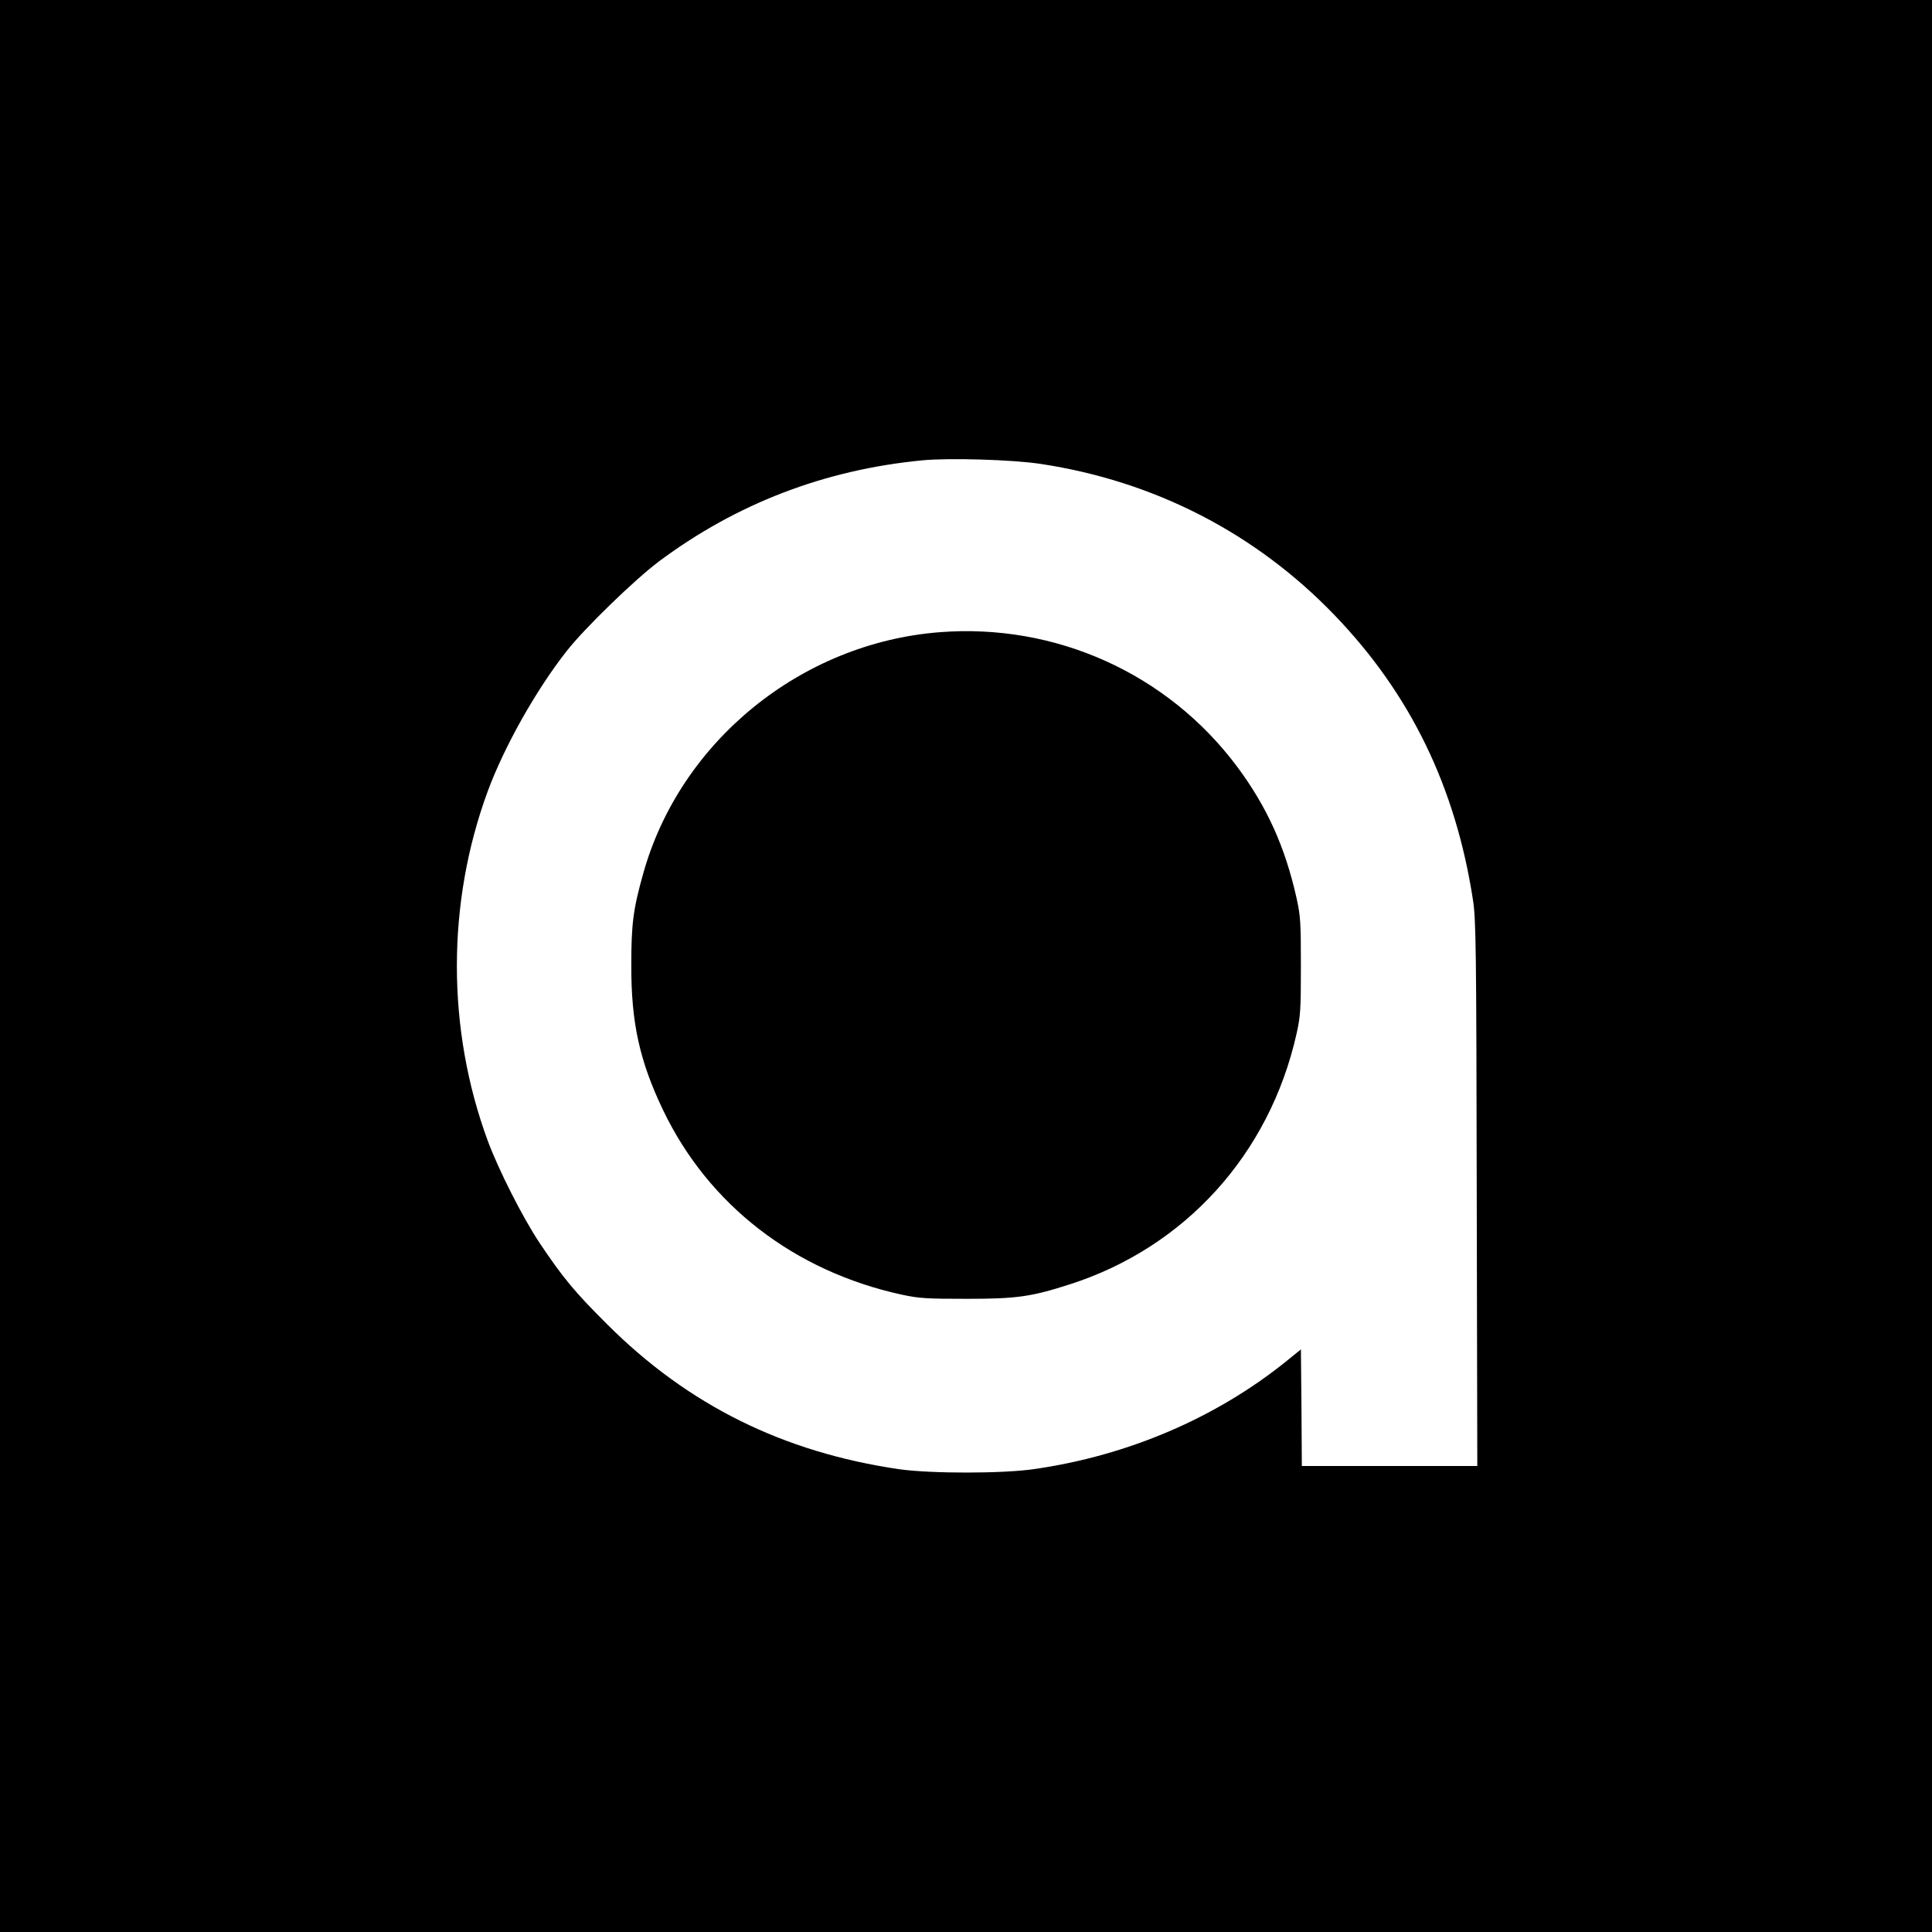 <?xml version="1.0" standalone="no"?>
<!DOCTYPE svg PUBLIC "-//W3C//DTD SVG 20010904//EN"
 "http://www.w3.org/TR/2001/REC-SVG-20010904/DTD/svg10.dtd">
<svg version="1.0" xmlns="http://www.w3.org/2000/svg"
 width="1024pt" height="1024pt" viewBox="0 0 1024 1024"
 preserveAspectRatio="xMidYMid meet">
<g transform="translate(0,1024) scale(0.1,-0.1)"
fill="#000000" stroke="none">
<path d="M0 5120 l0 -5120 5120 0 5120 0 0 5120 0 5120 -5120 0 -5120 0 0
-5120z m5517 2661 c601 -91 1137 -366 1555 -800 403 -418 643 -912 735 -1511
16 -105 18 -242 20 -1557 l3 -1443 -465 0 -465 0 -2 309 -3 309 -80 -65 c-371
-298 -834 -497 -1330 -569 -167 -25 -552 -25 -720 -1 -614 90 -1117 339 -1546
767 -173 172 -234 246 -357 429 -91 136 -220 391 -277 545 -218 592 -218 1260
0 1852 87 236 256 537 419 744 94 120 359 377 488 474 410 306 877 486 1395
536 141 14 480 4 630 -19z"/>
<path d="M4978 6889 c-733 -58 -1372 -579 -1568 -1276 -54 -191 -64 -270 -64
-488 -1 -306 44 -509 169 -770 241 -502 695 -853 1265 -977 93 -20 132 -22
345 -22 264 0 340 11 543 76 613 196 1061 691 1204 1329 21 94 23 128 23 359
0 231 -2 265 -23 360 -61 273 -158 486 -316 698 -369 493 -962 760 -1578 711z"/>
</g>
</svg>
